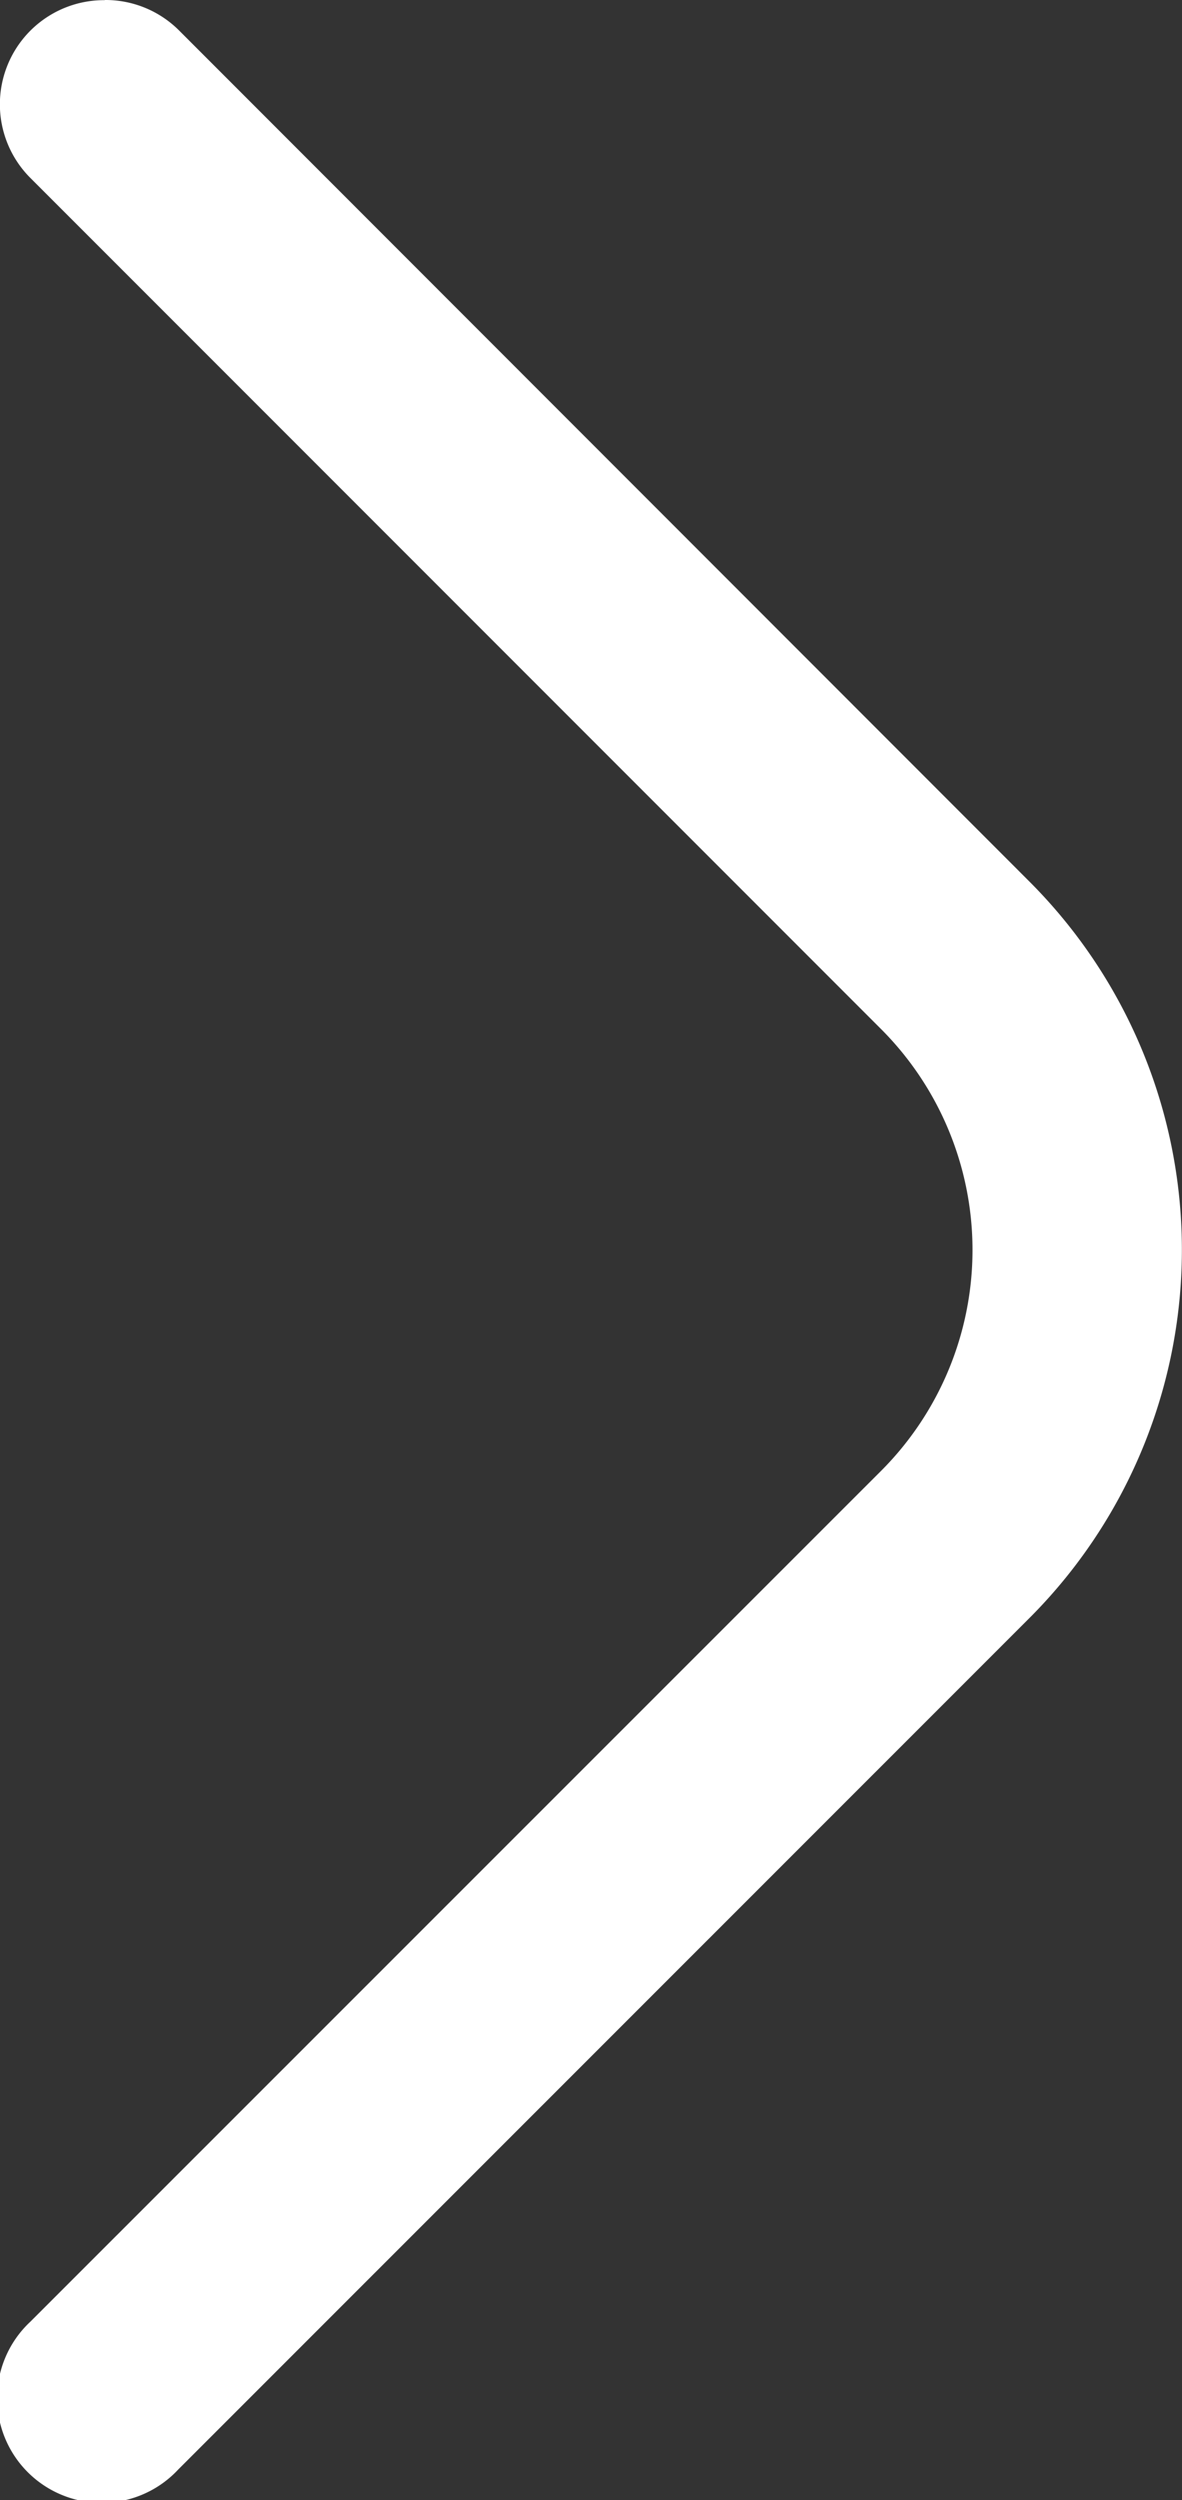 <?xml version="1.0" encoding="UTF-8"?>
<svg xmlns="http://www.w3.org/2000/svg" width="7.301" height="15.435" viewBox="0 0 7.301 15.435">
  <rect x="0" y="0" width="7.301" height="15.435" fill="#333333" stroke="none"/>
  <path id="angle-left" d="M6.654,15.435a.643.643,0,0,1-.457-.186L.945,9.995a3.215,3.215,0,0,1,0-4.552L6.2.189a.646.646,0,1,1,.913.913L1.858,6.355a1.929,1.929,0,0,0,0,2.726l5.253,5.253a.643.643,0,0,1-.457,1.1Z" transform="translate(7.301 15.435) rotate(180)" fill="#fff"></path>
</svg>
